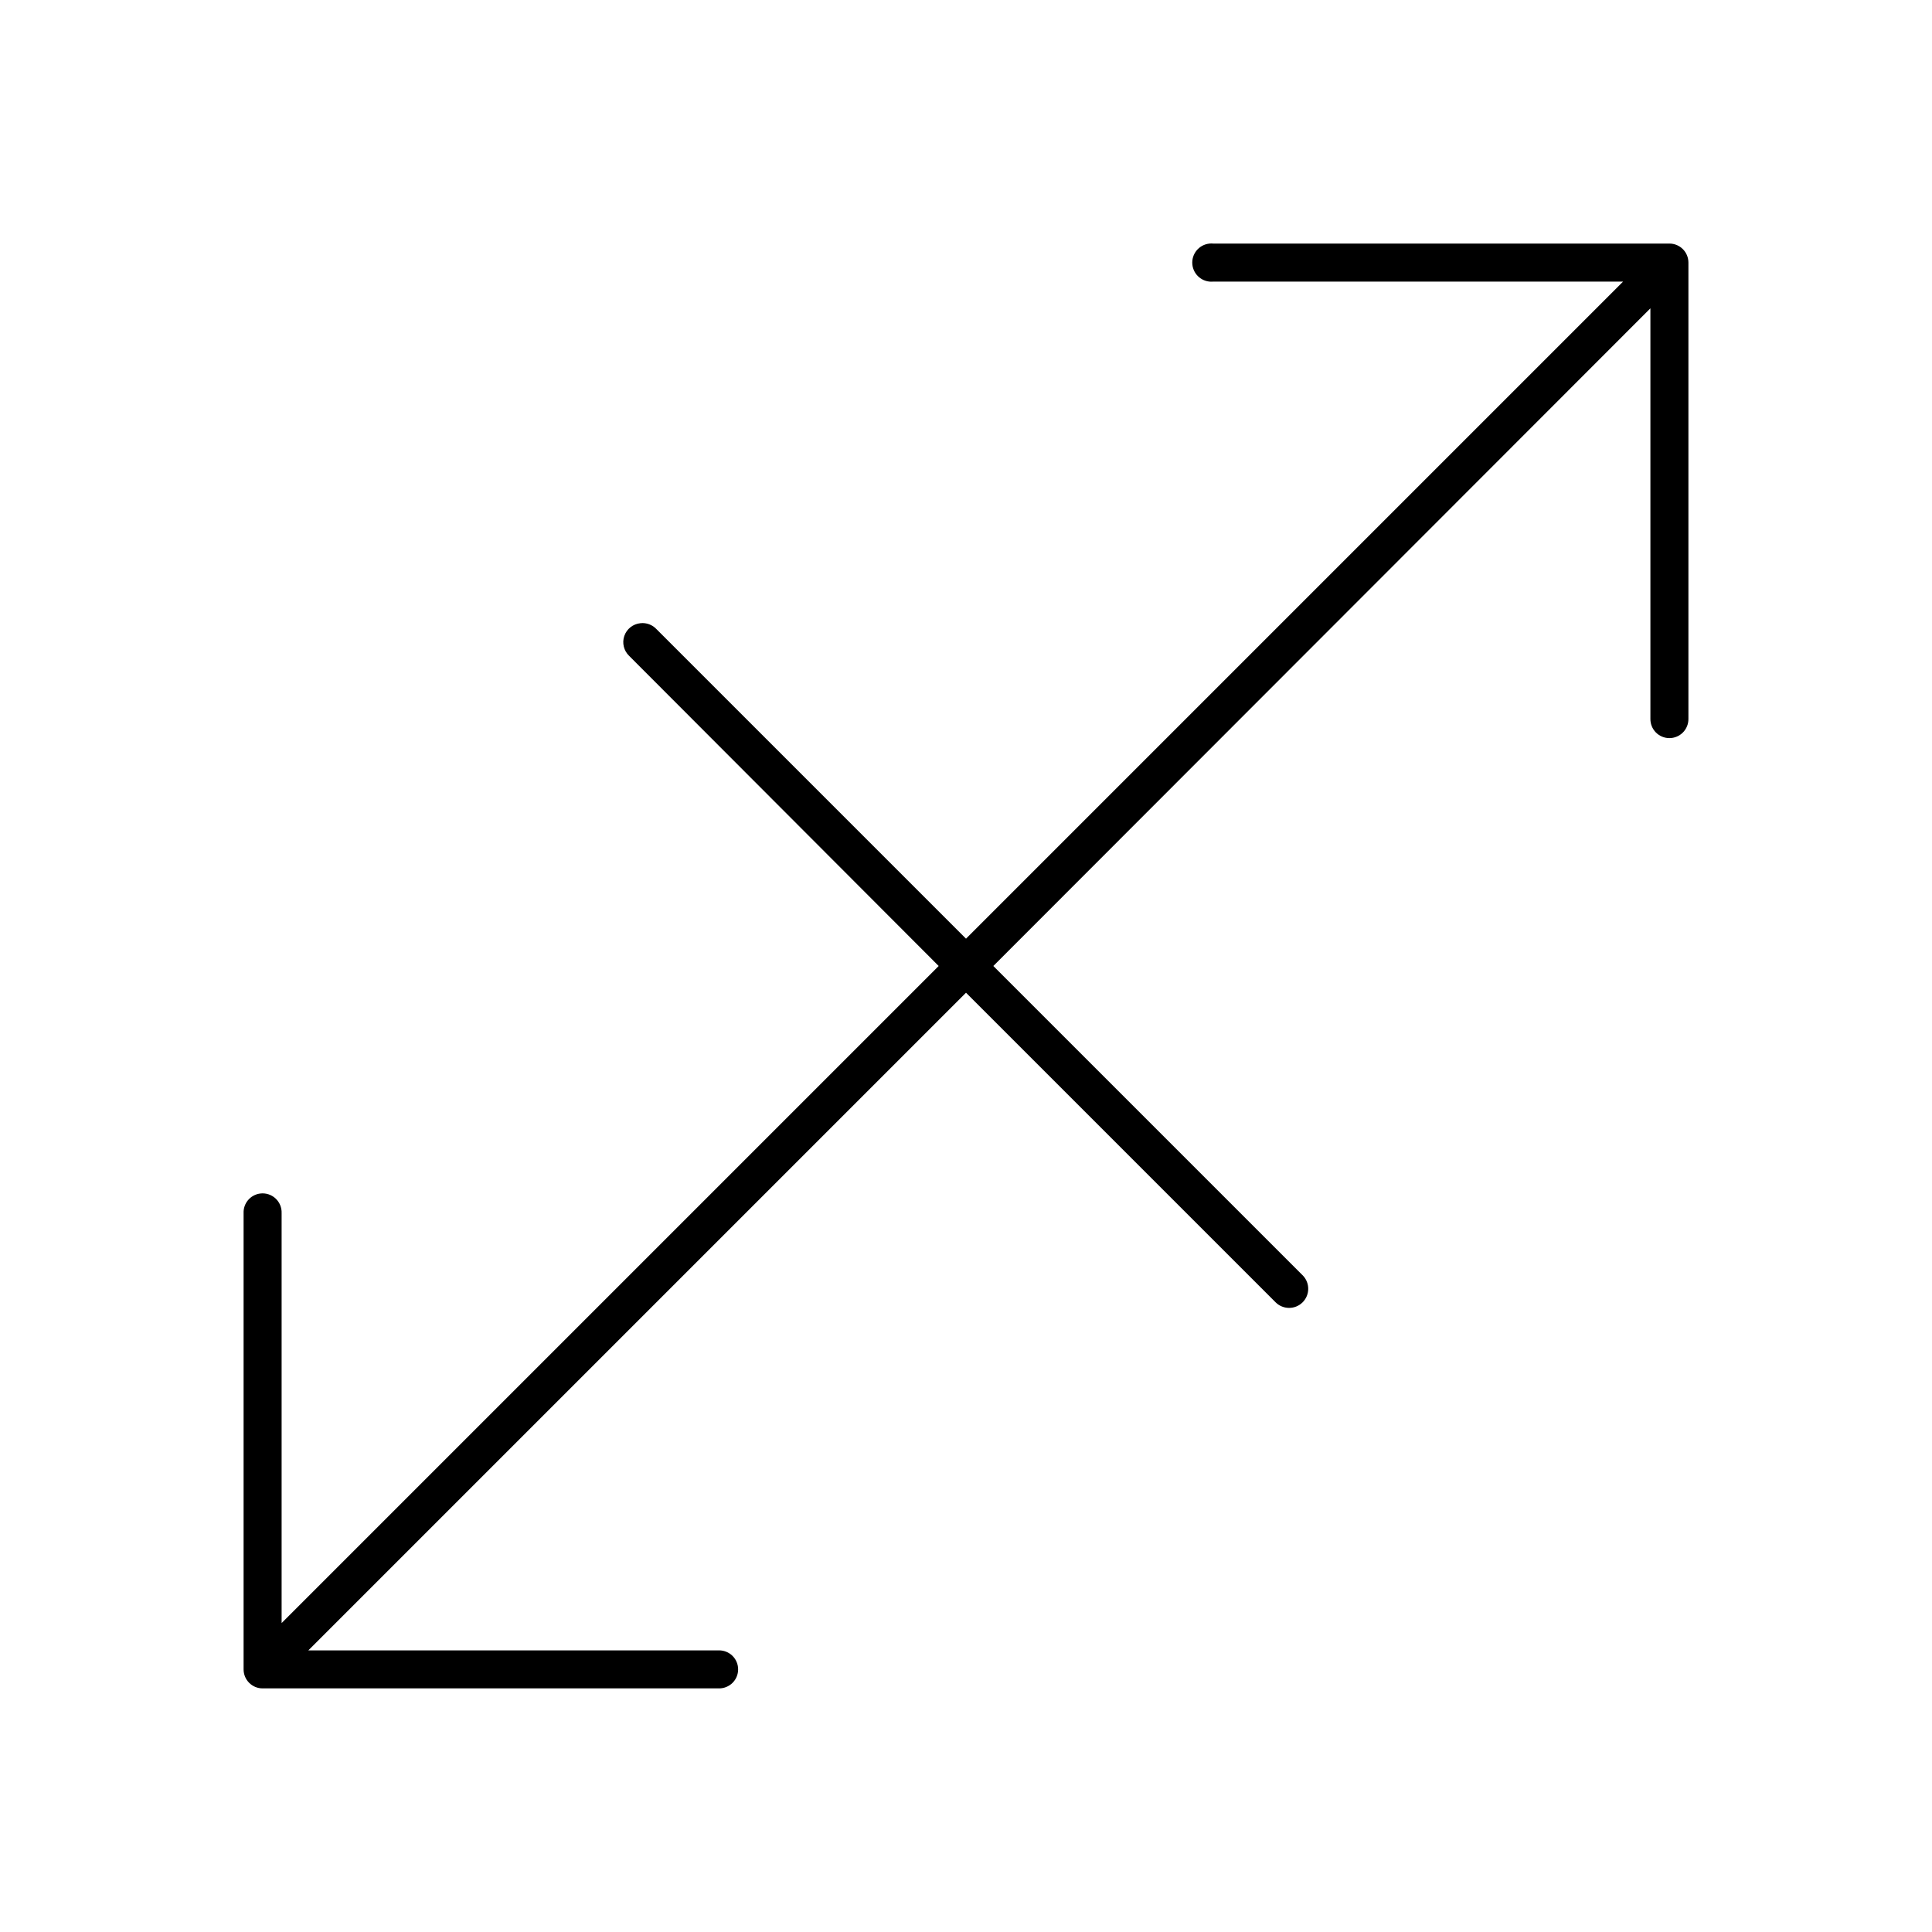 <?xml version="1.0" encoding="UTF-8"?>
<!-- Uploaded to: ICON Repo, www.iconrepo.com, Generator: ICON Repo Mixer Tools -->
<svg fill="#000000" width="800px" height="800px" version="1.1" viewBox="144 144 512 512" xmlns="http://www.w3.org/2000/svg">
 <path d="m464.55 208.55c-2.785 0.262-4.828 2.727-4.566 5.512 0.262 2.781 2.727 4.824 5.508 4.566h108.64l-174.13 174.13-82.027-82.027c-1.09-1.168-2.664-1.754-4.25-1.574-1.961 0.191-3.633 1.508-4.277 3.367-0.641 1.863-0.141 3.93 1.285 5.293l82.027 82.184-174.13 174.13v-108.64c0.055-1.477-0.539-2.91-1.633-3.91-1.09-1-2.566-1.469-4.035-1.285-2.598 0.328-4.512 2.582-4.41 5.195v120.91c0 2.785 2.254 5.039 5.039 5.039h120.91c1.348 0.02 2.648-0.504 3.609-1.449 0.961-0.945 1.5-2.238 1.5-3.59 0-1.348-0.539-2.641-1.5-3.586-0.961-0.945-2.262-1.469-3.609-1.449h-108.79l174.29-174.29 82.023 82.027c1.961 1.98 5.152 2.008 7.144 0.059 1.992-1.949 2.035-5.141 0.098-7.144l-82.023-82.023 174.13-174.29v108.79c-0.02 1.348 0.504 2.648 1.449 3.609 0.945 0.961 2.238 1.5 3.586 1.5 1.352 0 2.644-0.539 3.59-1.5 0.945-0.961 1.469-2.262 1.449-3.609v-120.91c0-2.785-2.254-5.039-5.039-5.039h-120.91c-0.312-0.031-0.629-0.031-0.941 0z"/>
</svg>